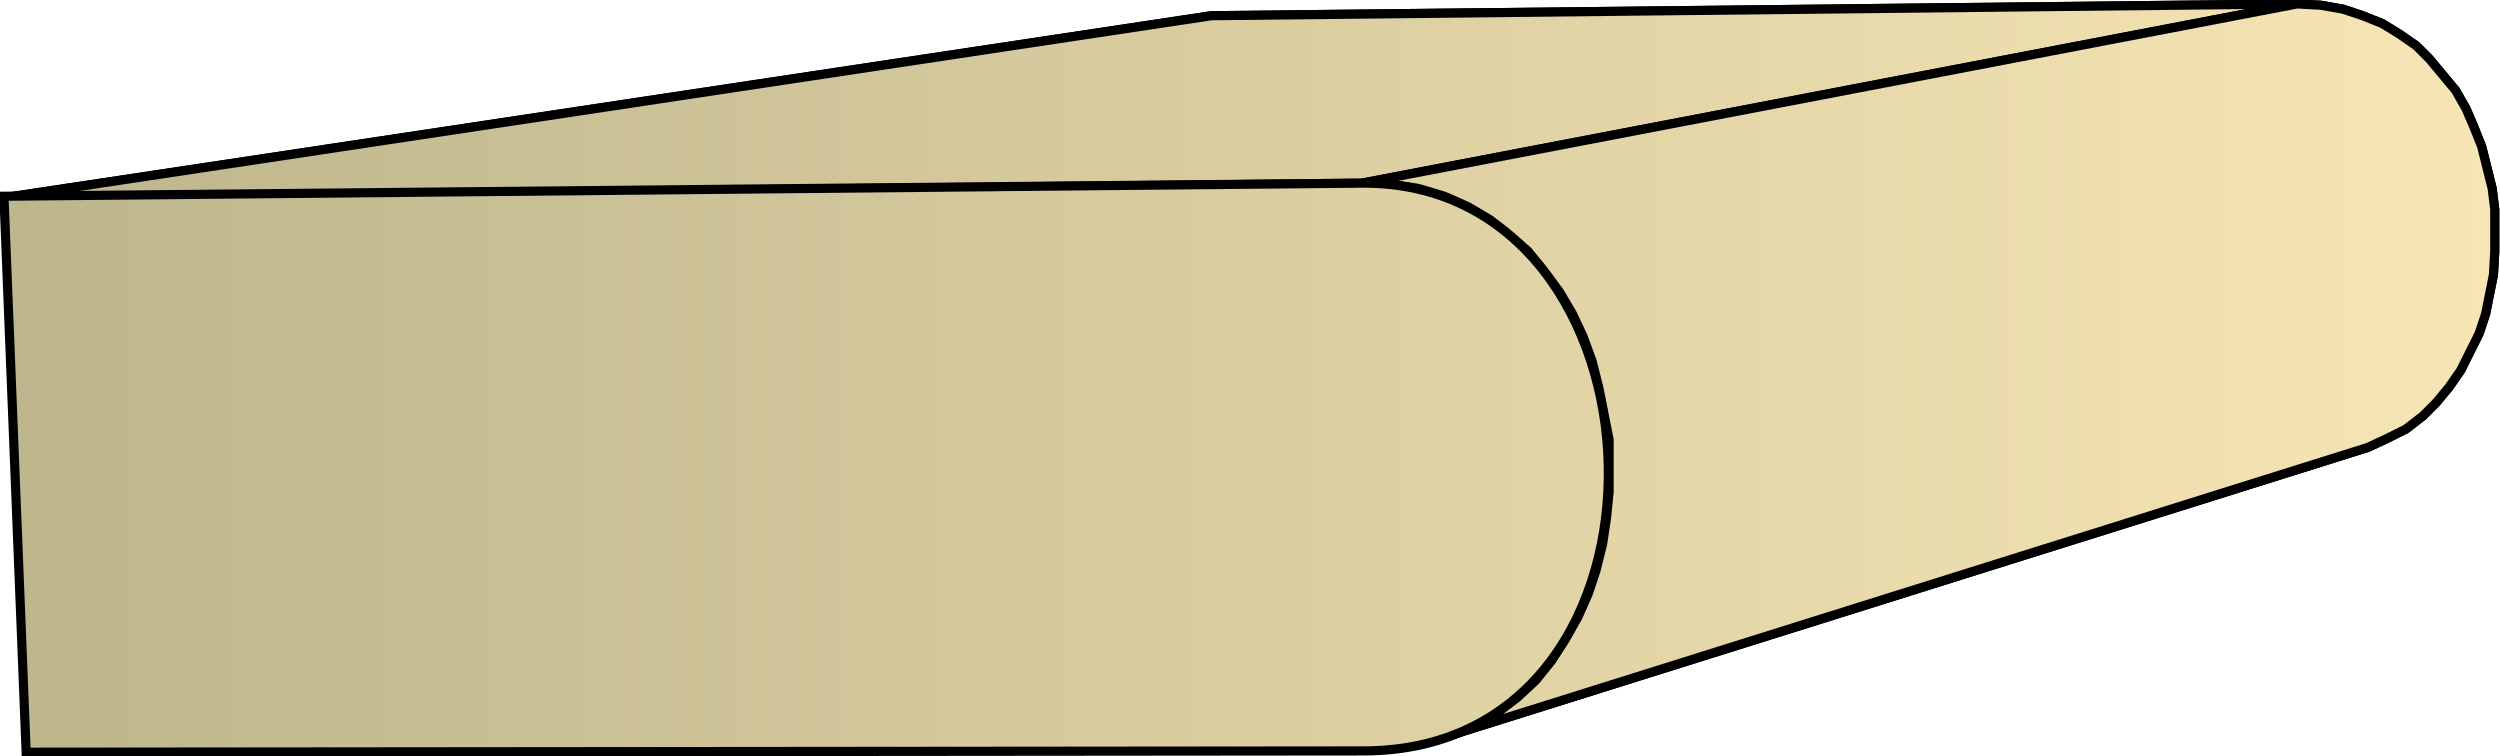 <svg xmlns="http://www.w3.org/2000/svg" xmlns:xlink="http://www.w3.org/1999/xlink" xml:space="preserve" style="shape-rendering:geometricPrecision;text-rendering:geometricPrecision;image-rendering:optimizeQuality;fill-rule:evenodd;clip-rule:evenodd" viewBox="0 0 1.911 0.578"><defs><linearGradient id="id0" x1=".004" x2="1.908" y1=".289" y2=".289" gradientUnits="userSpaceOnUse"><stop offset="0" style="stop-color:#bdb58c"/><stop offset="1" style="stop-color:#f7e6b5"/></linearGradient><linearGradient xlink:href="#id0" id="id1" x1=".004" x2="1.908" y1=".289" y2=".289" gradientUnits="userSpaceOnUse"/><style>.str0{stroke:#000;stroke-width:.007;stroke-linejoin:bevel}.fil0{fill:url(#id0)}</style></defs><g id="Layer_x0020_1"><g id="_298383768"><path id="_298391784" d="M.004.151.926.012l.83-.009-.715.137z" class="fil0 str0"/><path id="_298391376" d="m1.041.14.715-.137.018.001.017.003.015.005.015.006.013.008.013.009.01.01.01.012.01.012.008.014.006.014.006.015.004.016.004.016.002.016v.032L1.906.21l-.003.015L1.9.24l-.005.015-.007.014-.007.014-.009.013-.01.012-.01.01-.013.01-.014.007-.015.007-.701.22.018-.007.017-.01.016-.012.014-.013.012-.015.01-.016.01-.017.008-.018.006-.018.005-.02.003-.02.002-.02v-.04l-.004-.02-.004-.02-.005-.02L1.21.257 1.202.24l-.01-.017L1.18.207 1.168.192 1.154.18 1.139.168l-.017-.01L1.104.15l-.02-.006-.02-.003z" class="fil0 str0"/><path d="M.004.151.926.012l.83-.009-.715.137z" class="fil0 str0"/><path d="m1.041.14.715-.137.018.001.017.003.015.005.015.006.013.008.013.009.01.01.01.012.01.012.008.014.006.014.006.015.004.016.004.016.002.016v.032L1.906.21l-.003.015L1.9.24l-.005.015-.007.014-.007.014-.009.013-.01.012-.01.01-.013.01-.014.007-.015.007-.701.22.018-.007.017-.01.016-.012.014-.013.012-.015.01-.016.01-.017.008-.018.006-.018.005-.02.003-.02.002-.02v-.04l-.004-.02-.004-.02-.005-.02L1.21.257 1.202.24l-.01-.017L1.18.207 1.168.192 1.154.18 1.139.168l-.017-.01L1.104.15l-.02-.006-.02-.003z" class="fil0 str0"/></g><path d="M.02.575.003.15 1.04.14c.244-.003.26.433.003.434z" style="stroke:#000;stroke-width:.007;fill:url(#id1);fill-rule:nonzero"/></g></svg>